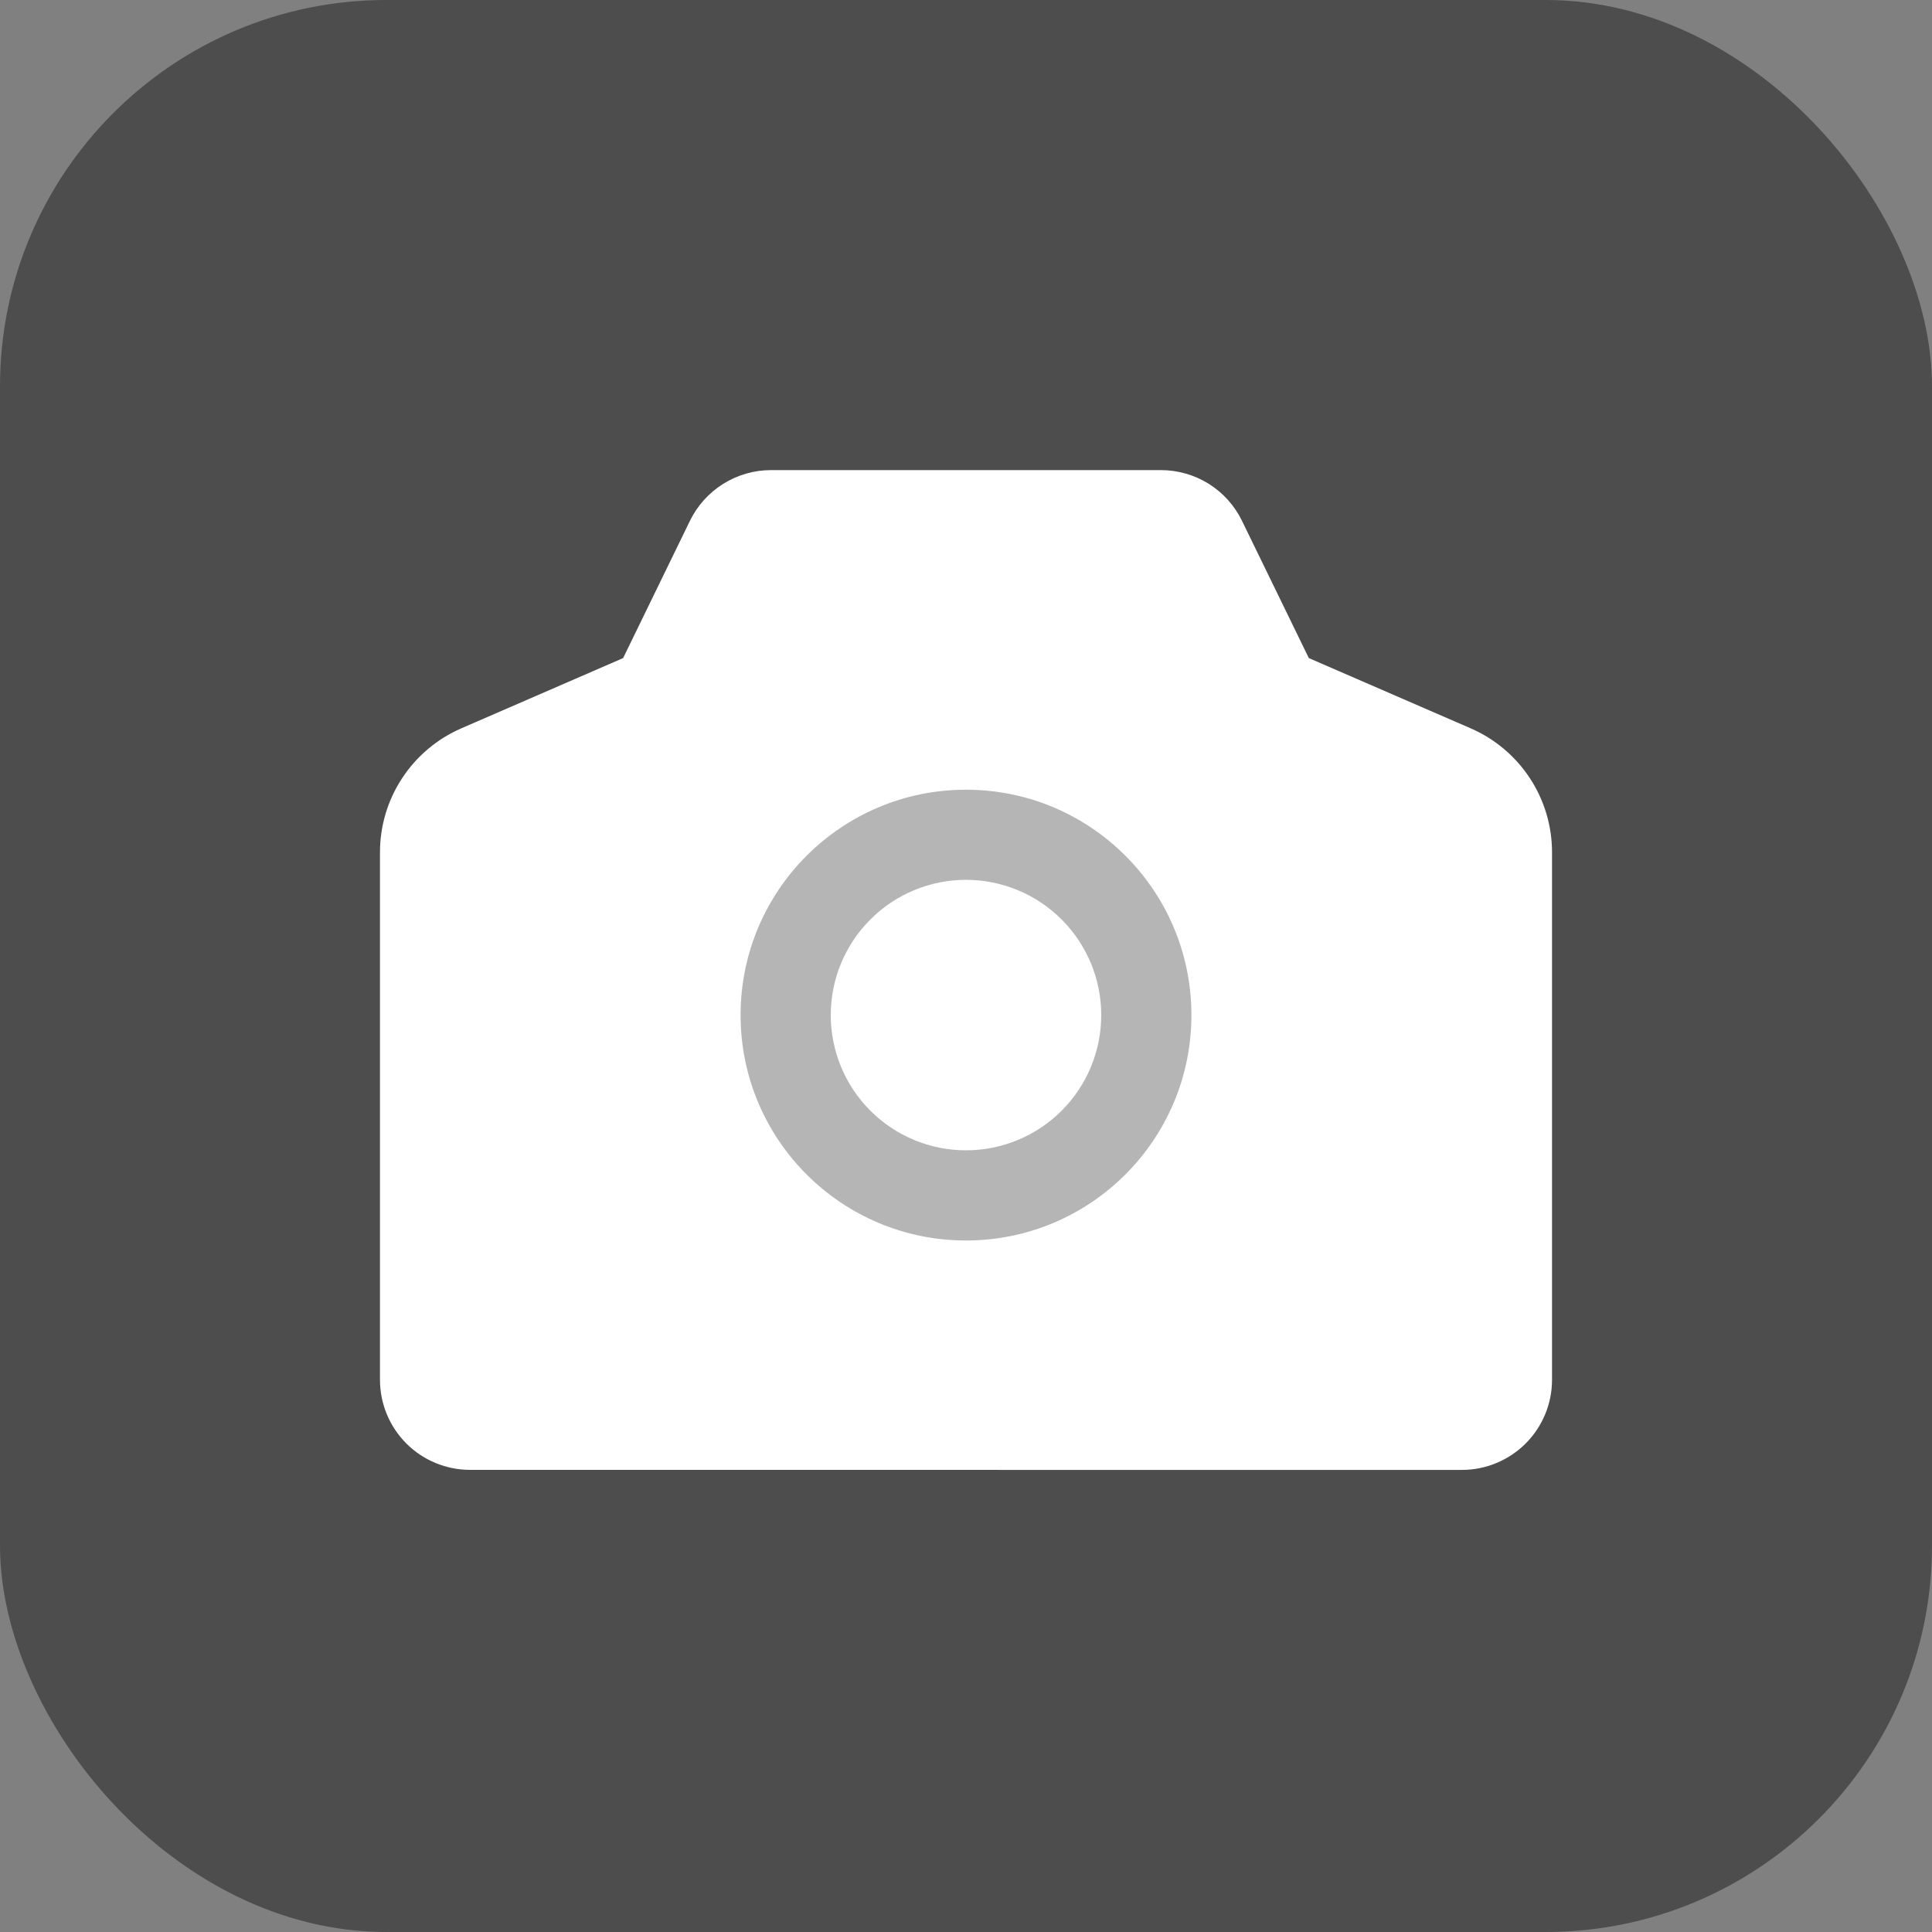 <?xml version="1.0" encoding="utf-8"?>
<svg width="800px" height="800px" viewBox="0 0 40 40" fill="none" xmlns="http://www.w3.org/2000/svg">
<rect x="0" y="0" width="40" height="40" fill="#808080" stroke="none"/>
<rect width="40" height="40" rx="8" fill="#000000" fill-opacity="0.4"/>
<path d="M24.036 9.733H15.963C15.613 9.733 15.271 9.832 14.974 10.017C14.677 10.203 14.438 10.468 14.285 10.782L12.901 13.625L9.552 15.079C9.052 15.296 8.625 15.655 8.326 16.111C8.026 16.567 7.867 17.101 7.867 17.647V28.566C7.867 29.061 8.063 29.536 8.413 29.886C8.763 30.236 9.238 30.432 9.733 30.432L30.267 30.433C30.762 30.433 31.236 30.236 31.587 29.886C31.937 29.536 32.133 29.061 32.133 28.566V17.647C32.133 17.101 31.974 16.567 31.674 16.111C31.375 15.655 30.948 15.296 30.448 15.079L27.098 13.625L25.714 10.783C25.561 10.468 25.323 10.203 25.026 10.017C24.729 9.832 24.386 9.733 24.036 9.733Z" fill="white"/>
<path d="M20 16.35C17.423 16.35 15.333 18.439 15.333 21.016C15.333 23.594 17.423 25.683 20 25.683C22.577 25.683 24.667 23.594 24.667 21.016C24.667 18.439 22.577 16.35 20 16.35V16.35ZM20 18.216C20.743 18.216 21.455 18.511 21.98 19.037C22.505 19.562 22.8 20.274 22.8 21.016C22.8 21.759 22.505 22.471 21.98 22.996C21.455 23.521 20.743 23.816 20 23.816C19.257 23.816 18.545 23.521 18.02 22.996C17.495 22.471 17.2 21.759 17.2 21.016C17.2 20.274 17.495 19.562 18.02 19.037C18.545 18.511 19.257 18.216 20 18.216V18.216Z" fill="#B5B5B5"/>
</svg>